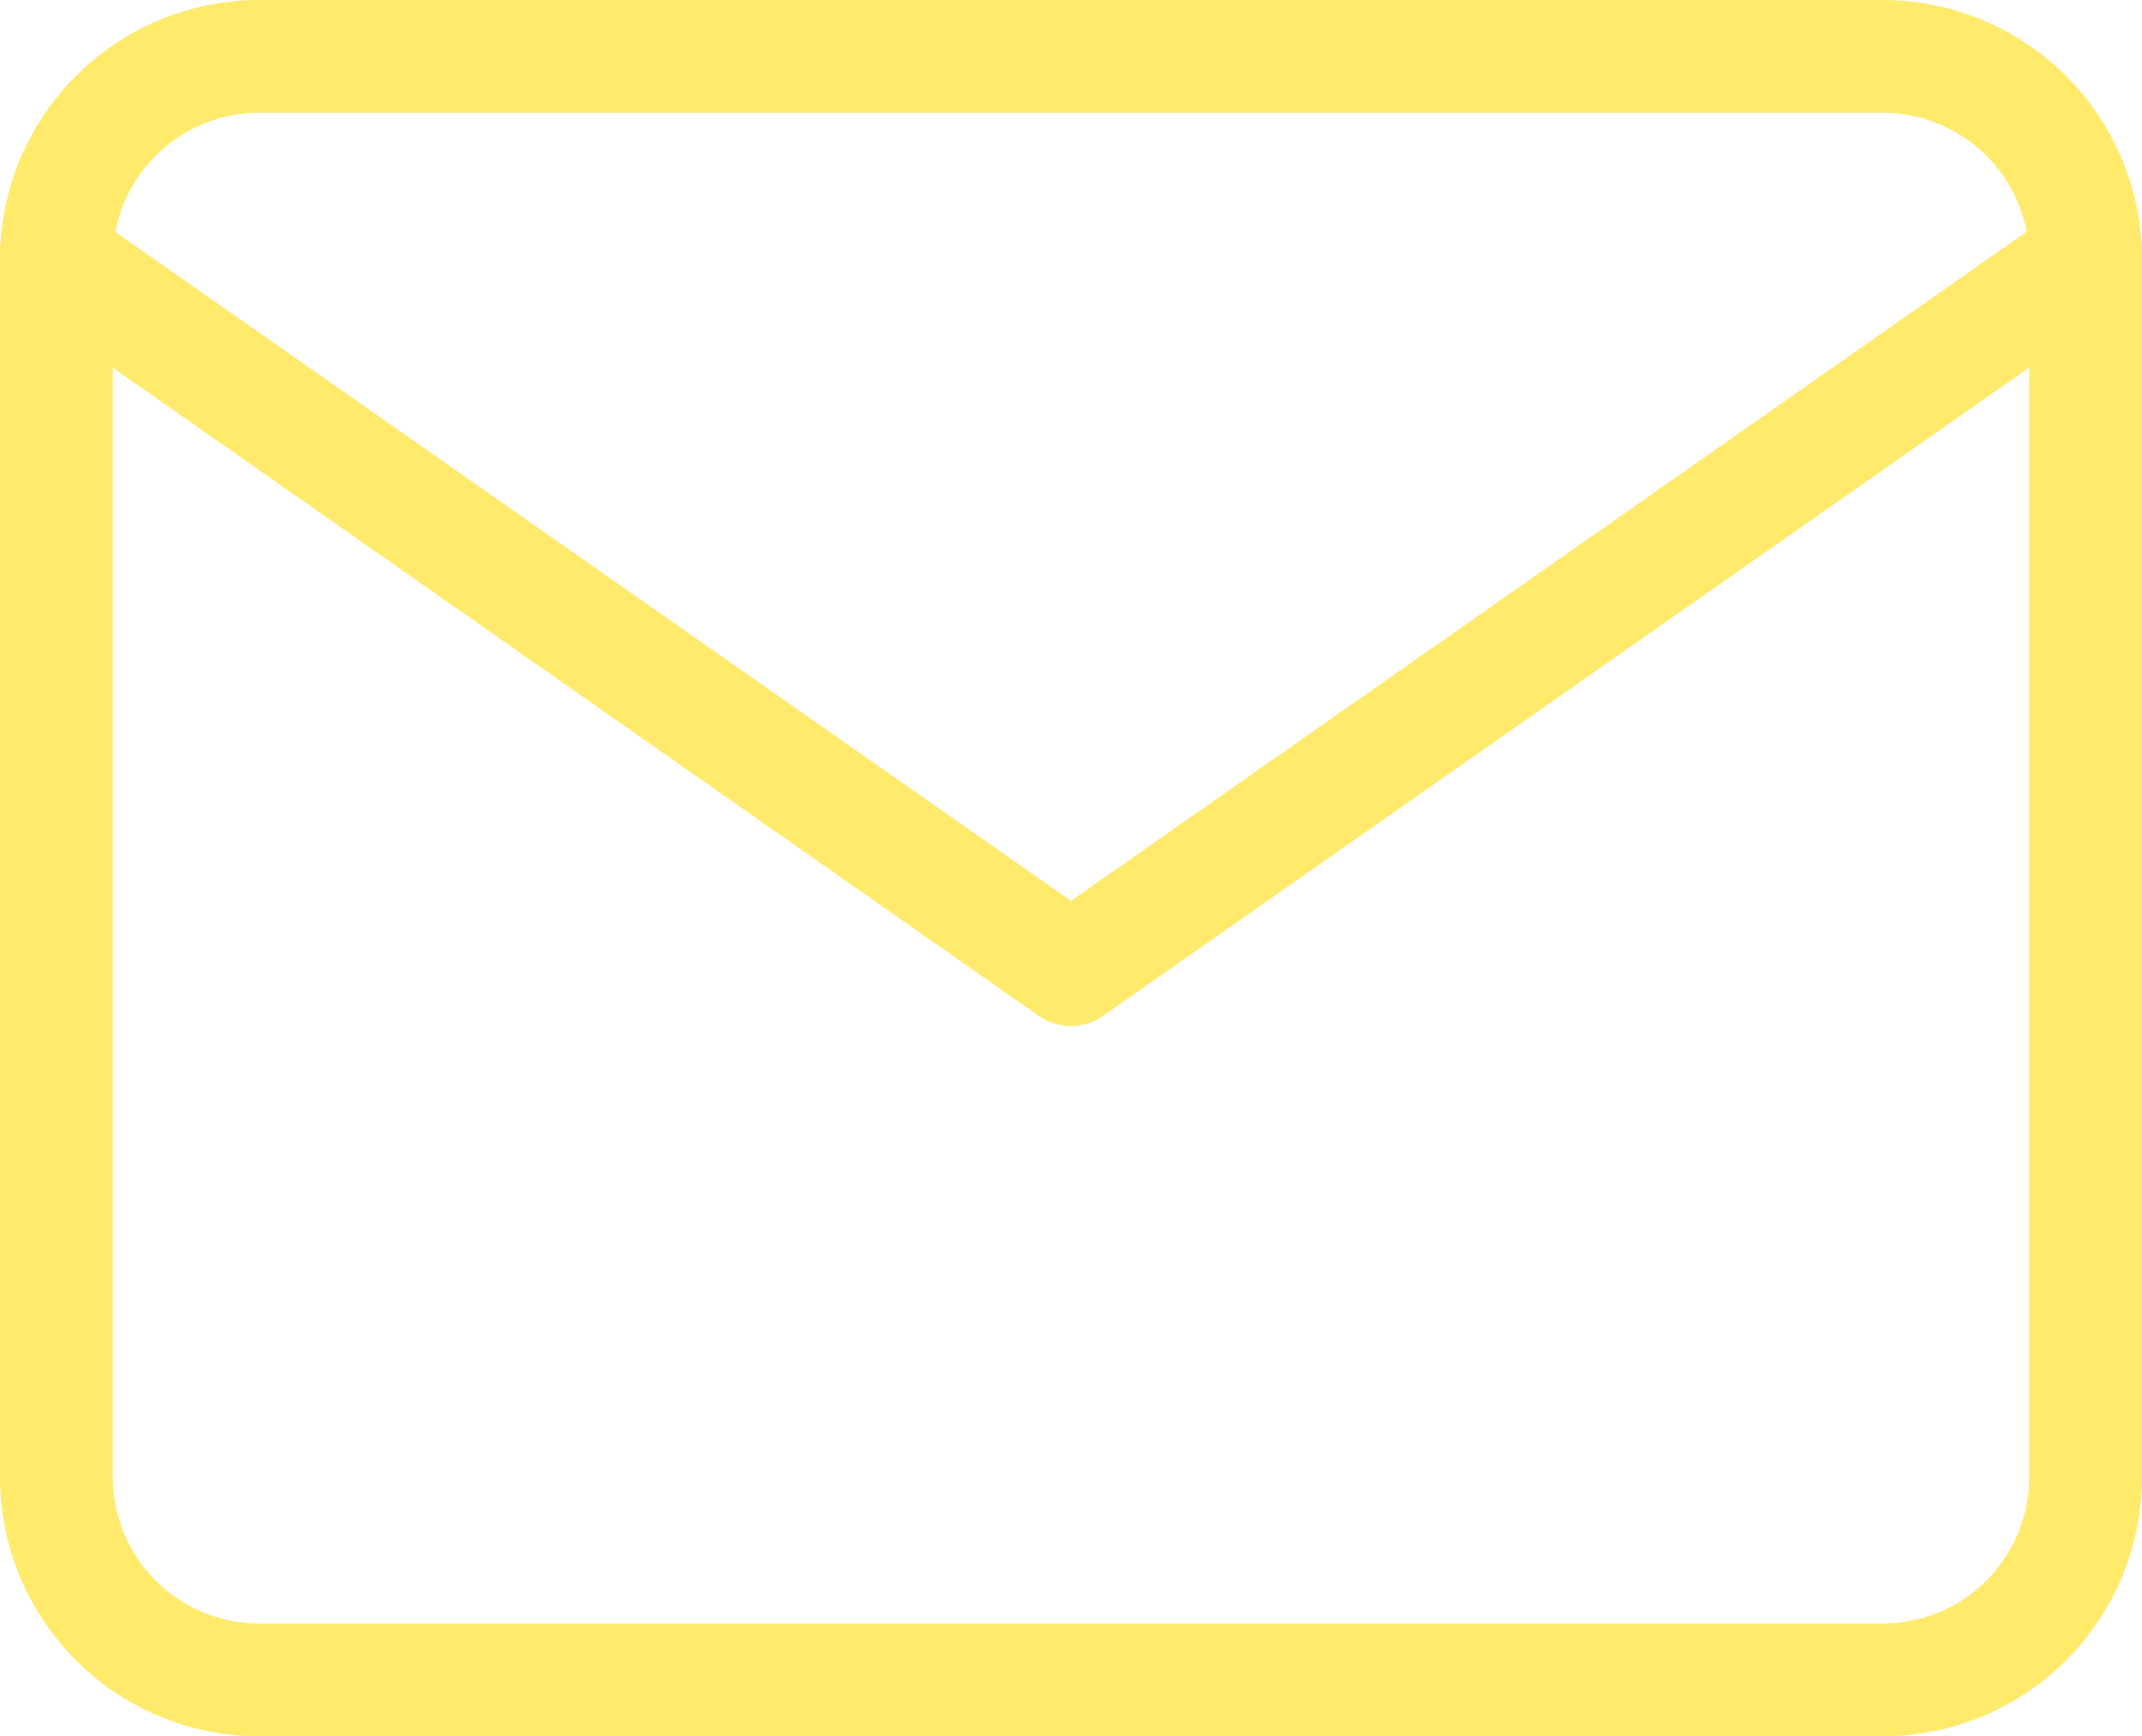<svg xmlns="http://www.w3.org/2000/svg" width="19" height="15.4" viewBox="0 0 19 15.4">
  <g id="mail" transform="translate(-1.5 -3.5)">
    <path id="Path_1640" data-name="Path 1640" d="M3.8,3.5H18.2a2.3,2.3,0,0,1,2.3,2.3V16.6a2.3,2.3,0,0,1-2.3,2.3H3.8a2.3,2.3,0,0,1-2.3-2.3V5.8A2.3,2.3,0,0,1,3.8,3.5ZM18.2,17.9a1.3,1.3,0,0,0,1.3-1.3V5.8a1.3,1.3,0,0,0-1.3-1.3H3.8A1.3,1.3,0,0,0,2.5,5.8V16.6a1.3,1.3,0,0,0,1.3,1.3Z" fill="#ffea6c"/>
    <path id="Path_1641" data-name="Path 1641" d="M11,12.8a.5.5,0,0,1-.287-.09l-9-6.3a.5.5,0,1,1,.573-.819L11,11.69l8.713-6.1a.5.5,0,1,1,.573.819l-9,6.3A.5.5,0,0,1,11,12.8Z" transform="translate(0 -0.2)" fill="#ffea6c"/>
  </g>
</svg>
